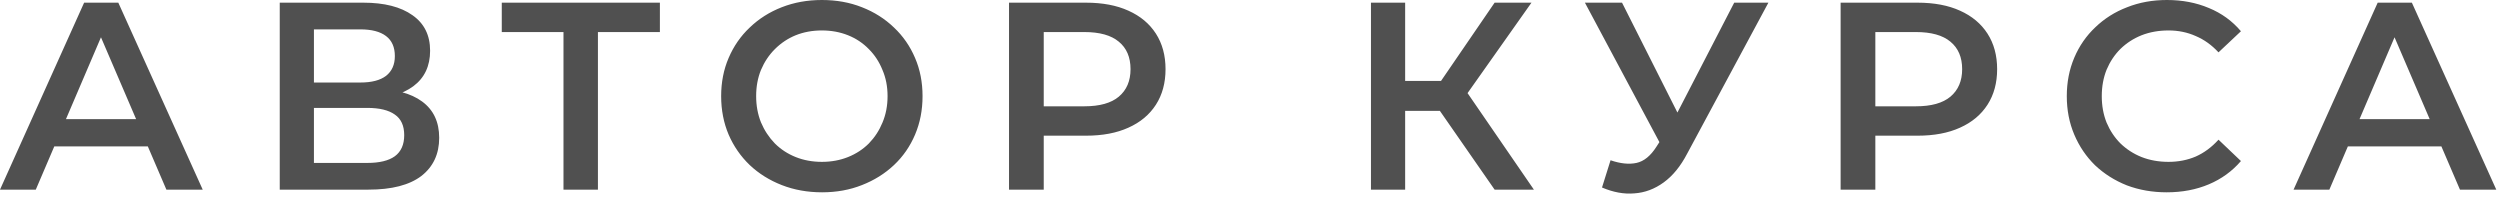 <?xml version="1.0" encoding="UTF-8"?> <svg xmlns="http://www.w3.org/2000/svg" width="117" height="10" viewBox="0 0 117 10" fill="none"><path d="M-4.88213e-05 8.875L3.937 0.125H5.537L9.487 8.875H7.787L4.4 0.987H5.05L1.675 8.875H-4.88213e-05ZM1.812 6.85L2.25 5.575H6.975L7.412 6.85H1.812ZM13.092 8.875V0.125H17.004C17.988 0.125 18.754 0.321 19.304 0.712C19.854 1.096 20.129 1.65 20.129 2.375C20.129 3.092 19.867 3.646 19.342 4.037C18.817 4.421 18.125 4.612 17.267 4.612L17.492 4.162C18.467 4.162 19.221 4.358 19.754 4.75C20.288 5.142 20.554 5.708 20.554 6.45C20.554 7.208 20.275 7.804 19.717 8.238C19.158 8.662 18.333 8.875 17.242 8.875H13.092ZM14.692 7.625H17.192C17.758 7.625 18.188 7.521 18.479 7.312C18.771 7.096 18.917 6.767 18.917 6.325C18.917 5.883 18.771 5.562 18.479 5.362C18.188 5.154 17.758 5.05 17.192 5.05H14.692V7.625ZM14.692 3.862H16.867C17.392 3.862 17.792 3.758 18.067 3.55C18.342 3.333 18.479 3.025 18.479 2.625C18.479 2.208 18.342 1.896 18.067 1.688C17.792 1.479 17.392 1.375 16.867 1.375H14.692V3.862ZM26.371 8.875V1.1L26.758 1.5H23.483V0.125H30.883V1.5H27.608L27.983 1.1V8.875H26.371ZM38.475 9C37.792 9 37.163 8.887 36.588 8.662C36.013 8.438 35.513 8.125 35.088 7.725C34.663 7.317 34.334 6.842 34.1 6.3C33.867 5.75 33.75 5.15 33.75 4.5C33.75 3.85 33.867 3.254 34.1 2.712C34.334 2.163 34.663 1.688 35.088 1.288C35.513 0.879 36.013 0.562 36.588 0.338C37.163 0.113 37.788 -4.76837e-07 38.463 -4.76837e-07C39.146 -4.76837e-07 39.771 0.113 40.338 0.338C40.913 0.562 41.413 0.879 41.838 1.288C42.263 1.688 42.592 2.163 42.825 2.712C43.059 3.254 43.175 3.85 43.175 4.5C43.175 5.15 43.059 5.75 42.825 6.3C42.592 6.85 42.263 7.325 41.838 7.725C41.413 8.125 40.913 8.438 40.338 8.662C39.771 8.887 39.15 9 38.475 9ZM38.463 7.575C38.904 7.575 39.313 7.5 39.688 7.35C40.063 7.2 40.388 6.987 40.663 6.713C40.938 6.429 41.15 6.104 41.3 5.737C41.459 5.362 41.538 4.95 41.538 4.5C41.538 4.05 41.459 3.642 41.3 3.275C41.15 2.9 40.938 2.575 40.663 2.3C40.388 2.017 40.063 1.8 39.688 1.65C39.313 1.5 38.904 1.425 38.463 1.425C38.021 1.425 37.613 1.5 37.238 1.65C36.871 1.8 36.546 2.017 36.263 2.3C35.988 2.575 35.771 2.9 35.613 3.275C35.463 3.642 35.388 4.05 35.388 4.5C35.388 4.942 35.463 5.35 35.613 5.725C35.771 6.1 35.988 6.429 36.263 6.713C36.538 6.987 36.863 7.2 37.238 7.35C37.613 7.5 38.021 7.575 38.463 7.575ZM47.222 8.875V0.125H50.822C51.597 0.125 52.259 0.25 52.809 0.5C53.368 0.75 53.797 1.108 54.097 1.575C54.397 2.042 54.547 2.596 54.547 3.237C54.547 3.879 54.397 4.433 54.097 4.9C53.797 5.367 53.368 5.725 52.809 5.975C52.259 6.225 51.597 6.35 50.822 6.35H48.122L48.847 5.588V8.875H47.222ZM48.847 5.763L48.122 4.975H50.747C51.464 4.975 52.001 4.825 52.359 4.525C52.726 4.217 52.909 3.788 52.909 3.237C52.909 2.679 52.726 2.25 52.359 1.95C52.001 1.65 51.464 1.5 50.747 1.5H48.122L48.847 0.7V5.763ZM69.948 8.875L66.986 4.612L68.298 3.8L71.786 8.875H69.948ZM64.161 8.875V0.125H65.761V8.875H64.161ZM65.273 5.188V3.788H68.223V5.188H65.273ZM68.448 4.688L66.961 4.487L69.948 0.125H71.673L68.448 4.688ZM75.374 7.5C75.832 7.658 76.236 7.7 76.586 7.625C76.936 7.55 77.249 7.296 77.524 6.862L77.949 6.2L78.111 6.025L81.161 0.125H82.761L78.961 7.188C78.653 7.779 78.286 8.229 77.861 8.537C77.436 8.846 76.978 9.017 76.486 9.05C76.003 9.092 75.499 9 74.974 8.775L75.374 7.5ZM78.074 7.425L74.174 0.125H75.911L78.961 6.175L78.074 7.425ZM86.141 8.875V0.125H89.741C90.516 0.125 91.179 0.25 91.729 0.5C92.287 0.75 92.716 1.108 93.016 1.575C93.316 2.042 93.466 2.596 93.466 3.237C93.466 3.879 93.316 4.433 93.016 4.9C92.716 5.367 92.287 5.725 91.729 5.975C91.179 6.225 90.516 6.35 89.741 6.35H87.041L87.766 5.588V8.875H86.141ZM87.766 5.763L87.041 4.975H89.666C90.383 4.975 90.92 4.825 91.279 4.525C91.645 4.217 91.829 3.788 91.829 3.237C91.829 2.679 91.645 2.25 91.279 1.95C90.92 1.65 90.383 1.5 89.666 1.5H87.041L87.766 0.7V5.763ZM101.401 9C100.734 9 100.113 8.892 99.538 8.675C98.972 8.45 98.476 8.137 98.051 7.737C97.634 7.329 97.309 6.85 97.076 6.3C96.842 5.75 96.726 5.15 96.726 4.5C96.726 3.85 96.842 3.25 97.076 2.7C97.309 2.15 97.638 1.675 98.063 1.275C98.488 0.867 98.984 0.554 99.551 0.338C100.117 0.113 100.738 -4.76837e-07 101.413 -4.76837e-07C102.13 -4.76837e-07 102.784 0.125 103.376 0.375C103.967 0.617 104.467 0.979 104.876 1.462L103.826 2.45C103.509 2.108 103.155 1.854 102.763 1.688C102.371 1.512 101.946 1.425 101.488 1.425C101.03 1.425 100.609 1.5 100.226 1.65C99.851 1.8 99.522 2.013 99.238 2.288C98.963 2.562 98.746 2.888 98.588 3.263C98.438 3.638 98.363 4.05 98.363 4.5C98.363 4.95 98.438 5.362 98.588 5.737C98.746 6.112 98.963 6.438 99.238 6.713C99.522 6.987 99.851 7.2 100.226 7.35C100.609 7.5 101.03 7.575 101.488 7.575C101.946 7.575 102.371 7.492 102.763 7.325C103.155 7.15 103.509 6.888 103.826 6.537L104.876 7.537C104.467 8.012 103.967 8.375 103.376 8.625C102.784 8.875 102.126 9 101.401 9ZM107.339 8.875L111.276 0.125H112.876L116.826 8.875H115.126L111.739 0.987H112.389L109.014 8.875H107.339ZM109.151 6.85L109.589 5.575H114.314L114.751 6.85H109.151Z" fill="#505050"></path></svg> 